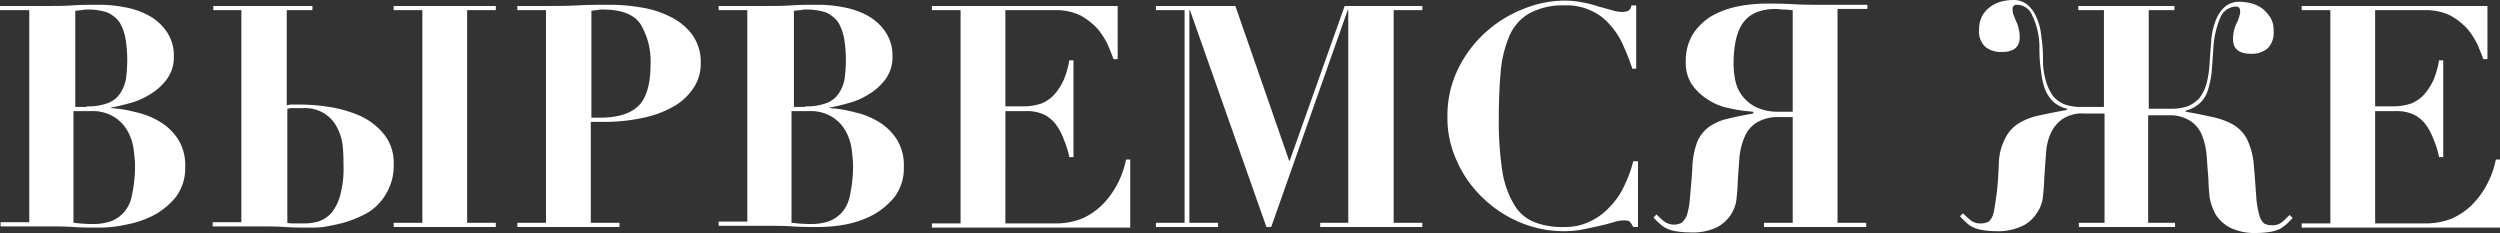 <?xml version="1.0" encoding="UTF-8"?> <svg xmlns="http://www.w3.org/2000/svg" id="Слой_1" data-name="Слой 1" viewBox="0 0 418.5 39"><rect x="0" y="0" width="418.5" height="39" fill="#333333" stroke="none"/> <defs> <style>.cls-1{fill:#fff;}</style> </defs> <path class="cls-1" d="M0,1.7V1H7.9c1.5,0,2.9,0,4.3-.1S15.1.8,16.5.8a21.52,21.52,0,0,1,4.3.4,13.24,13.24,0,0,1,4.1,1.4,8.61,8.61,0,0,1,3,2.7,7,7,0,0,1,1.2,4.2,6.15,6.15,0,0,1-1.2,3.8,9.52,9.52,0,0,1-2.8,2.5,12,12,0,0,1-3.5,1.5,30.13,30.13,0,0,1-3,.7v.1a20.48,20.48,0,0,1,4.2.7,12.9,12.9,0,0,1,4,1.6,9.22,9.22,0,0,1,3,2.9A8.06,8.06,0,0,1,31,27.9a8,8,0,0,1-1.5,5A12.25,12.25,0,0,1,25.8,36a16.35,16.35,0,0,1-4.7,1.6,20.46,20.46,0,0,1-4.5.5c-1.5,0-2.9,0-4.3-.1s-2.9-.1-4.3-.1H.1v-.7H4.9V1.7ZM14.5,17.8a9.19,9.19,0,0,0,3.7-.6,4.25,4.25,0,0,0,2-1.7,6.3,6.3,0,0,0,.9-2.4,24.58,24.58,0,0,0,.2-2.8A22.09,22.09,0,0,0,21,6.4a8.47,8.47,0,0,0-1-2.7,5.26,5.26,0,0,0-2-1.6,9.77,9.77,0,0,0-3.2-.5,3.75,3.75,0,0,0-1.1.1c-.4,0-.8.1-1.1.1V17.9h1.9ZM12.4,37.3a26.61,26.61,0,0,0,3,.2,9.48,9.48,0,0,0,3-.4,5.74,5.74,0,0,0,2.3-1.5,6,6,0,0,0,1.4-3,23,23,0,0,0,.5-5.1c0-.6-.1-1.3-.2-2.3a8.6,8.6,0,0,0-.9-3,6.55,6.55,0,0,0-2.2-2.5,6.78,6.78,0,0,0-4-1.1h-3V37.3Z"></path> <path class="cls-1" d="M35.7,1.7V1H52.3v.7H48V17.6c.3,0,.5-.1.8-.1h1a33.17,33.17,0,0,1,5.3.4,21,21,0,0,1,5.2,1.5,11.08,11.08,0,0,1,4,3.1,7.6,7.6,0,0,1,1.6,5.1,8.73,8.73,0,0,1-.7,3.7,9,9,0,0,1-1.8,2.8A8.32,8.32,0,0,1,60.8,36a18.77,18.77,0,0,1-3,1.2c-1,.3-2.1.5-3.1.7s-2,.2-2.8.2c-1.5,0-2.8,0-4.2-.1s-2.7-.1-4.2-.1H35.6v-.7h4.8V1.7ZM48,37.3a6.15,6.15,0,0,0,1.3.1h1.4a8.25,8.25,0,0,0,2.8-.4,5.11,5.11,0,0,0,2.1-1.5,8.39,8.39,0,0,0,1.4-3,17.49,17.49,0,0,0,.5-5c0-.7,0-1.6-.1-2.7a8.36,8.36,0,0,0-.8-3.1,6,6,0,0,0-2-2.5,6.13,6.13,0,0,0-3.8-1.1H49.4a5.7,5.7,0,0,0-1.3.1V37.3ZM83,1v.7H78.2V37.3H83V38H65.9v-.7h4.8V1.7H65.9V1Z"></path> <path class="cls-1" d="M103.7,37.3V38H86.6v-.7h4.8V1.7H86.6V1h4.8c1.8,0,3.5,0,5.3-.1s3.5-.1,5.3-.1a29.65,29.65,0,0,1,5,.4,16.17,16.17,0,0,1,5,1.5,10.15,10.15,0,0,1,3.8,3,7.73,7.73,0,0,1,1.5,4.9,7.21,7.21,0,0,1-1,3.8,9.8,9.8,0,0,1-3,3.1,17,17,0,0,1-5.1,2.1,30.44,30.44,0,0,1-7.2.8H98.9V37.3Zm-3.2-17.6c2.9,0,5.1-.7,6.4-2s2-3.6,2-6.8A12.11,12.11,0,0,0,107.2,4c-1.1-1.6-3.2-2.4-6.2-2.4a4.1,4.1,0,0,0-1.1.1c-.3,0-.7.1-.9.1V19.7Z"></path> <path class="cls-1" d="M120.3,1.7V1h7.9c1.5,0,2.9,0,4.3-.1s2.9-.1,4.3-.1a21.52,21.52,0,0,1,4.3.4,13.24,13.24,0,0,1,4.1,1.4,8.61,8.61,0,0,1,3,2.7,7,7,0,0,1,1.2,4.2,6.15,6.15,0,0,1-1.2,3.8,9.52,9.52,0,0,1-2.8,2.5,12,12,0,0,1-3.5,1.5,30.13,30.13,0,0,1-3,.7v.1a20.48,20.48,0,0,1,4.2.7,12.9,12.9,0,0,1,4,1.6,9.22,9.22,0,0,1,3,2.9,8.06,8.06,0,0,1,1.2,4.6,8,8,0,0,1-1.5,5,12.25,12.25,0,0,1-3.7,3.1,16.35,16.35,0,0,1-4.7,1.6,25.51,25.51,0,0,1-4.4.4c-1.5,0-2.9,0-4.3-.1s-2.9-.1-4.3-.1h-8.1v-.7h4.8V1.7Zm14.5,16.1a9.19,9.19,0,0,0,3.7-.6,4.25,4.25,0,0,0,2-1.7,6.3,6.3,0,0,0,.9-2.4,24.58,24.58,0,0,0,.2-2.8,22.09,22.09,0,0,0-.3-3.9,8.47,8.47,0,0,0-1-2.7,5.26,5.26,0,0,0-2-1.6,9.77,9.77,0,0,0-3.2-.5,3.75,3.75,0,0,0-1.1.1c-.4,0-.8.1-1.1.1V17.9h1.9Zm-2.2,19.5a26.61,26.61,0,0,0,3,.2,9.48,9.48,0,0,0,3-.4,5.74,5.74,0,0,0,2.3-1.5,6,6,0,0,0,1.4-3,23,23,0,0,0,.5-5.1c0-.6-.1-1.3-.2-2.3a8.6,8.6,0,0,0-.9-3,6.55,6.55,0,0,0-2.2-2.5,6.78,6.78,0,0,0-4-1.1h-3V37.3Z"></path> <path class="cls-1" d="M187.1,1V9.9h-.7c-.2-.6-.5-1.3-.9-2.3a13.4,13.4,0,0,0-1.7-2.7,11.33,11.33,0,0,0-2.9-2.3,9.42,9.42,0,0,0-4.3-.9h-8.3V17.8h2.9a9.33,9.33,0,0,0,3.2-.5,6,6,0,0,0,2.2-1.6,9.74,9.74,0,0,0,1.5-2.4,15,15,0,0,0,.9-3.2h.7V26.3H179a14,14,0,0,0-.9-2.9,9.86,9.86,0,0,0-1.3-2.5,5.51,5.51,0,0,0-2-1.7,6.68,6.68,0,0,0-3-.6h-3.5V37.4h8.5a11.76,11.76,0,0,0,4.3-.8,11.34,11.34,0,0,0,3.4-2.3,14.23,14.23,0,0,0,2.5-3.4,15,15,0,0,0,1.5-4.2h.7V38.1H156v-.7h4.8V1.7H156V1Z"></path> <path class="cls-1" d="M206.8,1l9,25.9h.1L225.1,1h13v.7h-4.8V37.3h4.8V38H221v-.7h4.7V1.7h-.1L212.8,38H212L199.2,1.7h-.1V37.3h4.8V38H193.5v-.7h4.8V1.7h-4.8V1Z"></path> <path class="cls-1" d="M273.3,11.6c-.4-1.1-.8-2.3-1.4-3.6a12.54,12.54,0,0,0-2.1-3.5,9.17,9.17,0,0,0-3.2-2.6,9.62,9.62,0,0,0-4.7-1,11.57,11.57,0,0,0-6,1.4,7.93,7.93,0,0,0-3.3,3.9,19.62,19.62,0,0,0-1.4,6c-.2,2.3-.3,4.8-.3,7.6a54,54,0,0,0,.6,8.9,15.27,15.27,0,0,0,2,5.6,6.78,6.78,0,0,0,3.4,2.9,12.81,12.81,0,0,0,5,.8,9.28,9.28,0,0,0,4.2-.9,10.33,10.33,0,0,0,3.4-2.5,12.11,12.11,0,0,0,2.4-3.5,20.16,20.16,0,0,0,1.5-4.1h.8V38h-.8a3.49,3.49,0,0,0-.6-.9c-.2-.2-.6-.2-1.1-.2a5.5,5.5,0,0,0-1.6.3c-.7.2-1.4.4-2.3.6s-1.8.4-2.8.6a16.55,16.55,0,0,1-3.2.3,18.83,18.83,0,0,1-7.4-1.5,19.7,19.7,0,0,1-6.2-4.1,19.21,19.21,0,0,1-4.3-6.1,17.12,17.12,0,0,1-1.6-7.5,17.74,17.74,0,0,1,1.8-8,20,20,0,0,1,4.6-6.1A20.71,20.71,0,0,1,255,1.5,18.8,18.8,0,0,1,261.8.1a15.53,15.53,0,0,1,3.1.3,17.63,17.63,0,0,1,2.7.7c.8.2,1.5.4,2.2.6a5.55,5.55,0,0,0,1.7.3,3.09,3.09,0,0,0,1.1-.2,1.25,1.25,0,0,0,.5-.9h.8V11.5h-.6Z"></path> <path class="cls-1" d="M307.6,1.7V37.3h4.8V38H295.3v-.7h4.8V19.6h-2.2a6.89,6.89,0,0,0-3.8.9,5,5,0,0,0-2,2.3,11.29,11.29,0,0,0-.9,3.4c-.1,1.3-.2,2.6-.3,4.1,0,.9-.1,1.9-.2,2.9a5.93,5.93,0,0,1-1,2.8,6.2,6.2,0,0,1-2.4,2.1,9.55,9.55,0,0,1-4.5.8,14,14,0,0,1-2.3-.2,6,6,0,0,1-1.6-.5,4.44,4.44,0,0,1-1.1-.8,9.43,9.43,0,0,1-1-1l.5-.5a14.25,14.25,0,0,0,1.2,1.1,2.81,2.81,0,0,0,3,.3,3.62,3.62,0,0,0,.9-1.3,14.13,14.13,0,0,0,.5-2.9c.1-1.3.3-3,.4-5.1a13.57,13.57,0,0,1,.8-4.2,6,6,0,0,1,1.9-2.5,8.86,8.86,0,0,1,3.1-1.4c1.2-.3,2.7-.6,4.4-.9v-.3a27,27,0,0,1-4.1-.6,9.77,9.77,0,0,1-3.6-1.5,8.88,8.88,0,0,1-2.6-2.5,6.53,6.53,0,0,1-1-3.8,8.52,8.52,0,0,1,1.2-4.6,9.88,9.88,0,0,1,3.1-3,14.72,14.72,0,0,1,4.3-1.6,25,25,0,0,1,4.7-.5c1.5,0,3,0,4.6.1s3.1.1,4.6.1h7.9v.7h-5Zm-7.5,17.1V1.7c-.4,0-.8-.1-1.4-.1s-1-.1-1.4-.1c-2.6,0-4.4.8-5.5,2.3s-1.6,3.9-1.6,6.9a13.33,13.33,0,0,0,.3,2.8,6.2,6.2,0,0,0,1.2,2.6,6.54,6.54,0,0,0,2.4,1.9,8.61,8.61,0,0,0,3.8.7h2.2Z"></path> <path class="cls-1" d="M359.8,37.3h4.3V38H348v-.7h4.3V19h-3.4a6,6,0,0,0-3.6.9,5.88,5.88,0,0,0-2,2.4,9.48,9.48,0,0,0-.8,3.5c-.1,1.3-.2,2.7-.3,4.1,0,.9-.1,1.9-.2,2.9a5.58,5.58,0,0,1-1,2.8,5.74,5.74,0,0,1-2.4,2.2,9.45,9.45,0,0,1-4.5.9,14,14,0,0,1-2.3-.2,6,6,0,0,1-1.6-.5,4.44,4.44,0,0,1-1.1-.8,9.43,9.43,0,0,1-1-1l.5-.5a14.25,14.25,0,0,0,1.2,1.1,2.52,2.52,0,0,0,1.7.6,2.9,2.9,0,0,0,1.4-.3,2.57,2.57,0,0,0,.8-1.4c.2-.7.3-1.7.5-3s.3-3,.4-5.2a9.73,9.73,0,0,1,1.1-4.4,6.19,6.19,0,0,1,2.3-2.5,11.1,11.1,0,0,1,3.5-1.3c1.3-.3,2.9-.6,4.5-.9v-.2a5.08,5.08,0,0,1-2.2-1.1,6,6,0,0,1-1.4-2,11.05,11.05,0,0,1-.7-3,24.56,24.56,0,0,1-.3-4.1,12.33,12.33,0,0,0-1.2-5.4A2.77,2.77,0,0,0,337.7.8c-.4,0-.6.1-.7.3a1.27,1.27,0,0,0-.1.6,2.92,2.92,0,0,0,.2.9,10.37,10.37,0,0,1,.4,1,3.58,3.58,0,0,1,.4,1.1,6.05,6.05,0,0,1,.2,1.5c0,1.7-1,2.5-3,2.5a4.1,4.1,0,0,1-2.8-.9,3.52,3.52,0,0,1-1-2.9,4.77,4.77,0,0,1,.5-2.2,4.71,4.71,0,0,1,1.3-1.5,5.08,5.08,0,0,1,1.8-.9A7.61,7.61,0,0,1,337,0a3.65,3.65,0,0,1,2.4.8,5.67,5.67,0,0,1,1.5,2.1,9.39,9.39,0,0,1,.8,3.1,24.15,24.15,0,0,1,.3,4,12,12,0,0,0,.5,3.6,8.3,8.3,0,0,0,1.2,2.5,4.83,4.83,0,0,0,2,1.4,8.12,8.12,0,0,0,2.9.4h3.6V1.7h-4.3V1H364v.7h-4.3V18.2h3.6a8.47,8.47,0,0,0,2.9-.4,5.58,5.58,0,0,0,2-1.4,7.28,7.28,0,0,0,1.2-2.5,17.34,17.34,0,0,0,.5-3.6c.1-1.4.2-2.7.3-4a11.62,11.62,0,0,1,.8-3.1,5.67,5.67,0,0,1,1.5-2.1,3.65,3.65,0,0,1,2.4-.8,7.61,7.61,0,0,1,2.1.3,5.08,5.08,0,0,1,1.8.9A6.39,6.39,0,0,1,380.1,3a4,4,0,0,1,.5,2.2,3.66,3.66,0,0,1-1,2.9,4.1,4.1,0,0,1-2.8.9c-2,0-3-.8-3-2.5A6.8,6.8,0,0,1,374,5a6.6,6.6,0,0,1,.4-1.1,4.18,4.18,0,0,0,.4-1A2.92,2.92,0,0,0,375,2a1.27,1.27,0,0,0-.1-.6c-.1-.2-.3-.3-.7-.3a2.94,2.94,0,0,0-2.5,1.8,15.46,15.46,0,0,0-1.2,5.4c-.1,1.6-.2,2.9-.3,4.1a16.7,16.7,0,0,1-.7,3,4.83,4.83,0,0,1-1.4,2,5.08,5.08,0,0,1-2.2,1.1v.2q2.55.45,4.5.9a12.11,12.11,0,0,1,3.5,1.3,6.19,6.19,0,0,1,2.3,2.5,12.28,12.28,0,0,1,1.1,4.4c.2,2.2.3,3.9.4,5.2a15.35,15.35,0,0,0,.5,3,3,3,0,0,0,.8,1.4,2.65,2.65,0,0,0,1.4.3,2.35,2.35,0,0,0,1.7-.6c.5-.4.8-.8,1.2-1.1l.5.5-1,1a10.47,10.47,0,0,1-1.1.8,6,6,0,0,1-1.6.5,14,14,0,0,1-2.3.2,9.45,9.45,0,0,1-4.5-.9,6.42,6.42,0,0,1-2.4-2.2,9.38,9.38,0,0,1-1-2.8c-.1-1-.2-2-.2-2.9-.1-1.4-.2-2.7-.3-4.1a12,12,0,0,0-.8-3.5,5.2,5.2,0,0,0-2-2.4,6.4,6.4,0,0,0-3.6-.9h-3.4v18Z"></path> <path class="cls-1" d="M416.4,1V9.9h-.7c-.2-.6-.5-1.3-.9-2.3a13.4,13.4,0,0,0-1.7-2.7,11.33,11.33,0,0,0-2.9-2.3,9.42,9.42,0,0,0-4.3-.9h-8.3V17.8h2.9a9.33,9.33,0,0,0,3.2-.5,6,6,0,0,0,2.2-1.6,9.74,9.74,0,0,0,1.5-2.4,15,15,0,0,0,.9-3.2h.7V26.3h-.7a14,14,0,0,0-.9-2.9,9.86,9.86,0,0,0-1.3-2.5,5.51,5.51,0,0,0-2-1.7,6.68,6.68,0,0,0-3-.6h-3.5V37.4h8.5a11.76,11.76,0,0,0,4.3-.8,11.34,11.34,0,0,0,3.4-2.3,14.23,14.23,0,0,0,2.5-3.4,15,15,0,0,0,1.5-4.2h.7V38.1H385.3v-.7h4.8V1.7h-4.8V1Z"></path> </svg> 